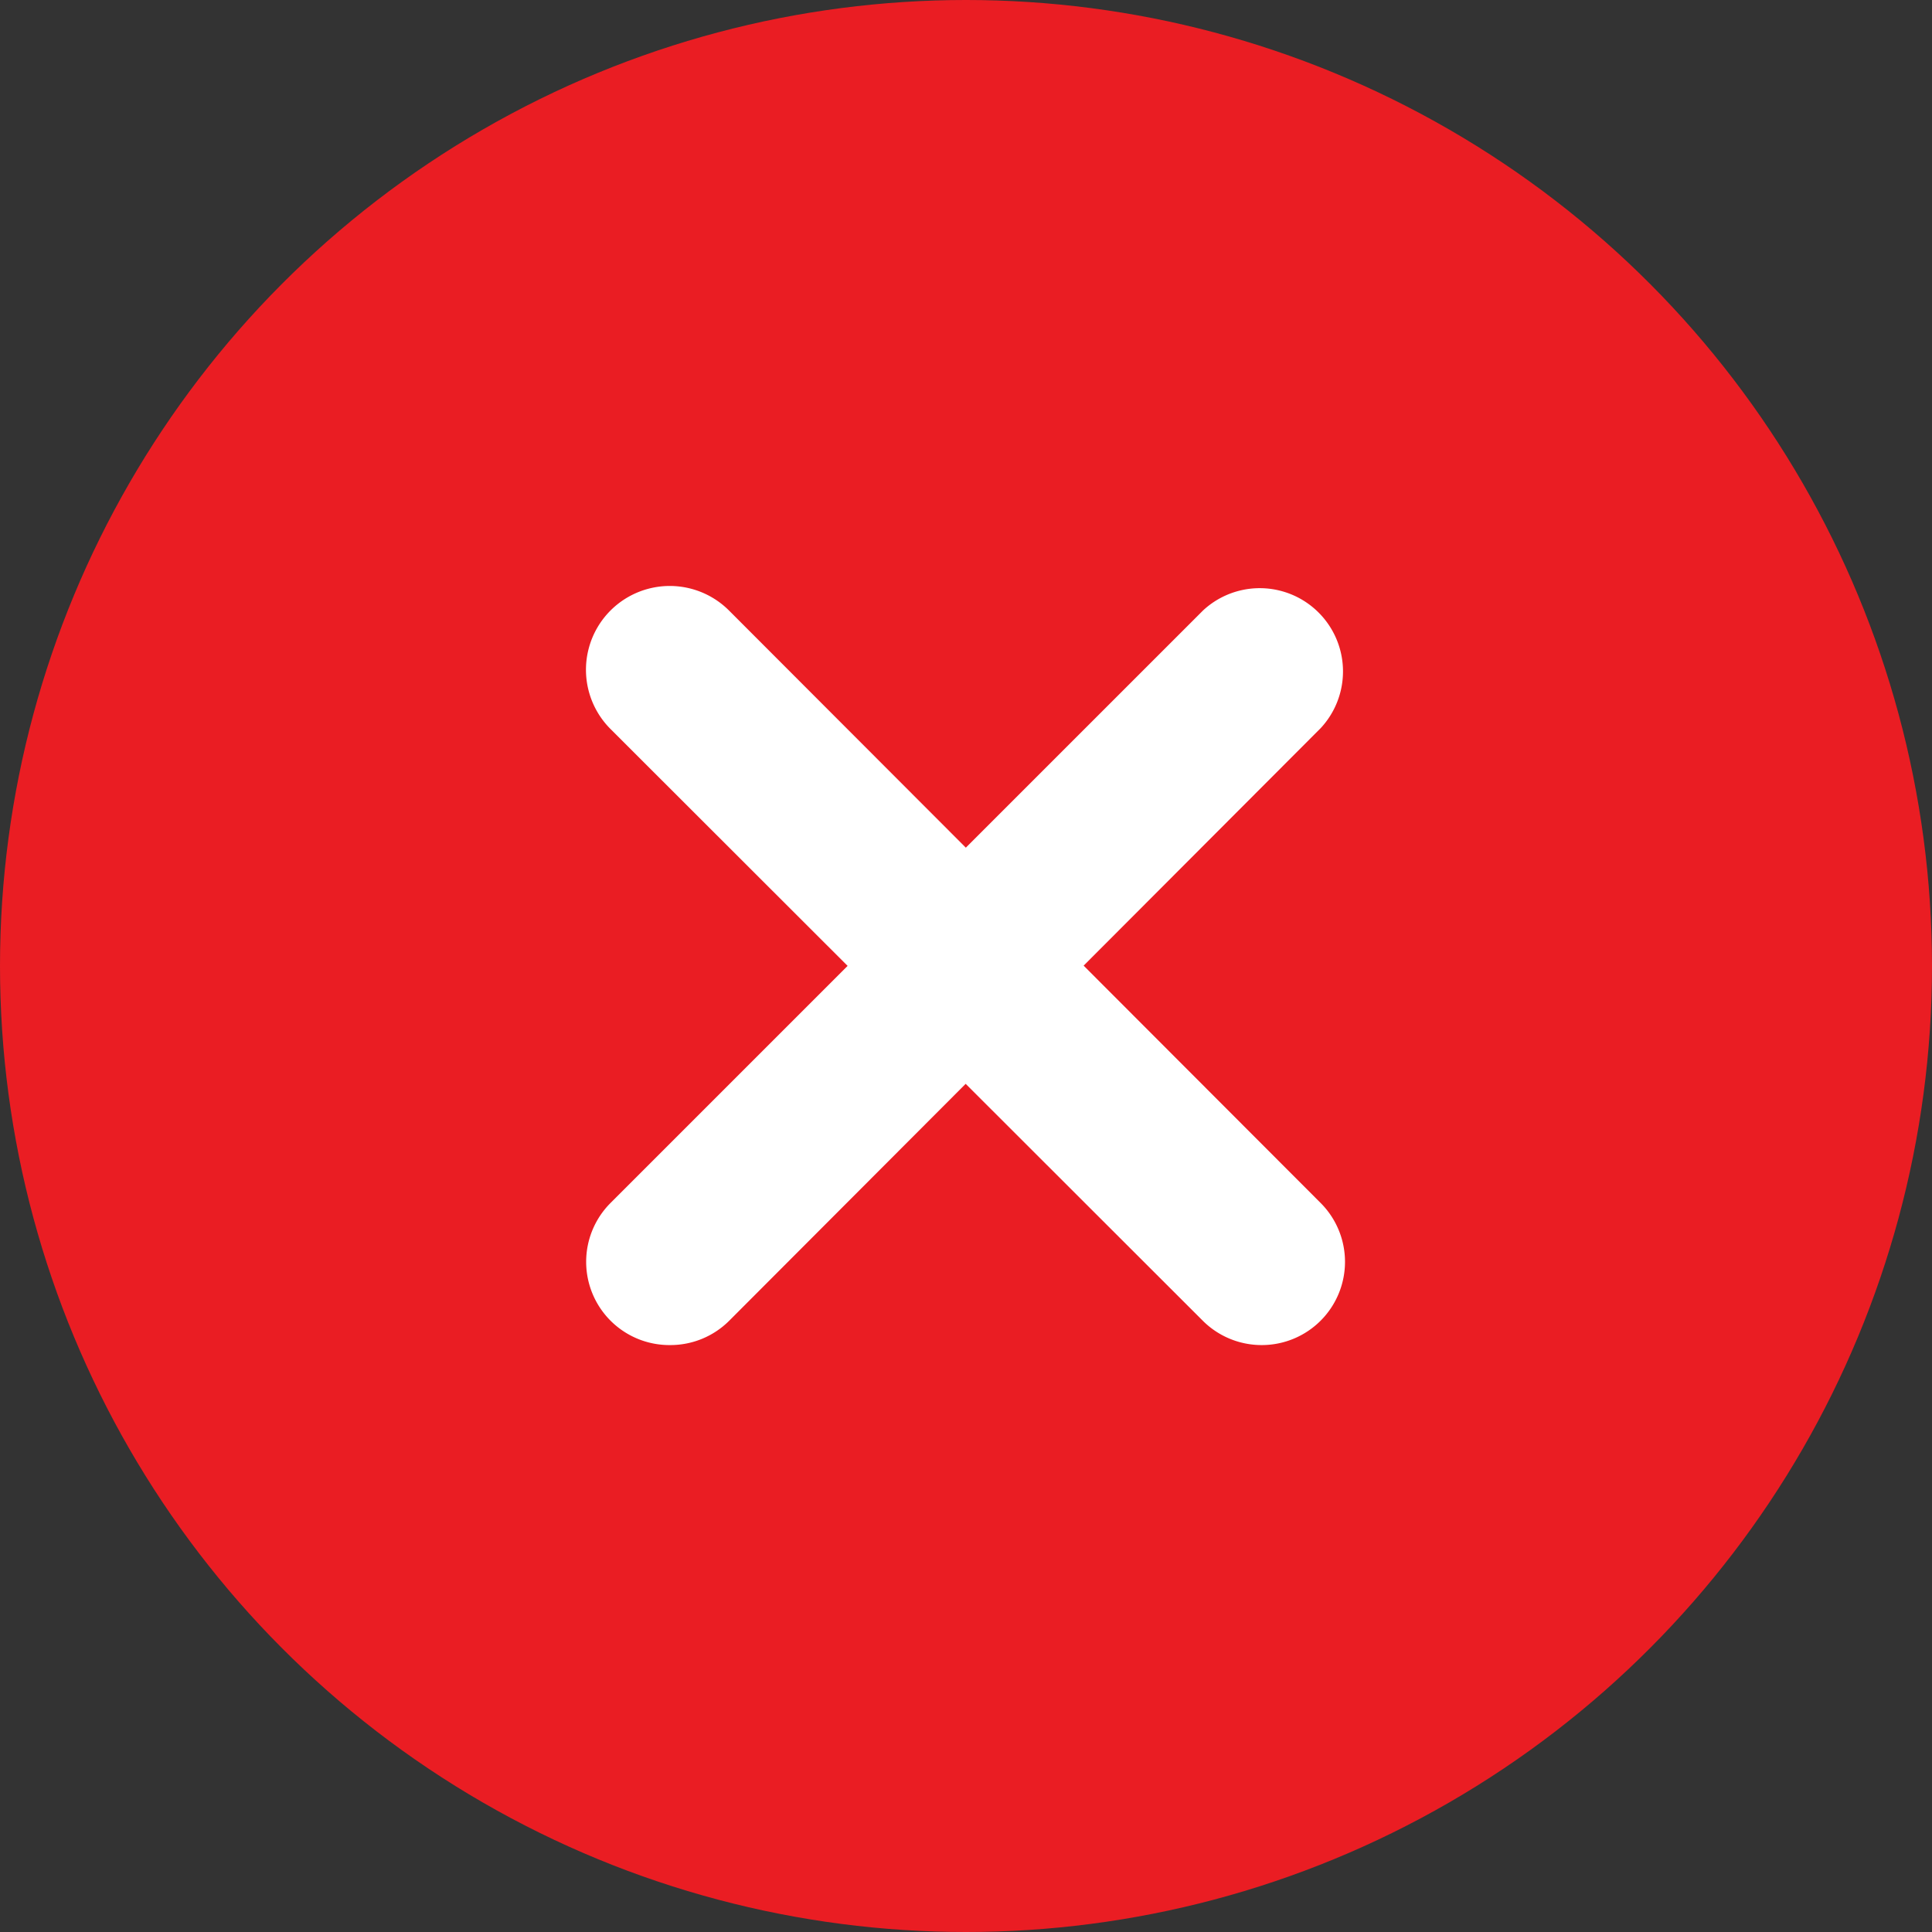 <svg xmlns="http://www.w3.org/2000/svg" viewBox="0 0 69.62 69.62"><rect x="0" y="0" width="69.62" height="69.62" fill="#333333" stroke="none"/><defs><style>.cls-1{fill:#ea1d23;}.cls-2{fill:#fff;}</style></defs><g id="Layer_2" data-name="Layer 2"><g id="Layer_1-2" data-name="Layer 1"><circle class="cls-1" cx="34.81" cy="34.81" r="34.81"/><path class="cls-2" d="M45.47,48.47a3,3,0,0,1-2.12-.87L22,26.27A3,3,0,1,1,26.27,22L47.59,43.35a3,3,0,0,1-2.12,5.12Z"/><path class="cls-2" d="M24.15,48.47A3,3,0,0,1,22,43.35L43.35,22a3,3,0,0,1,4.24,4.24L26.27,47.6A3,3,0,0,1,24.15,48.47Z"/></g></g></svg>